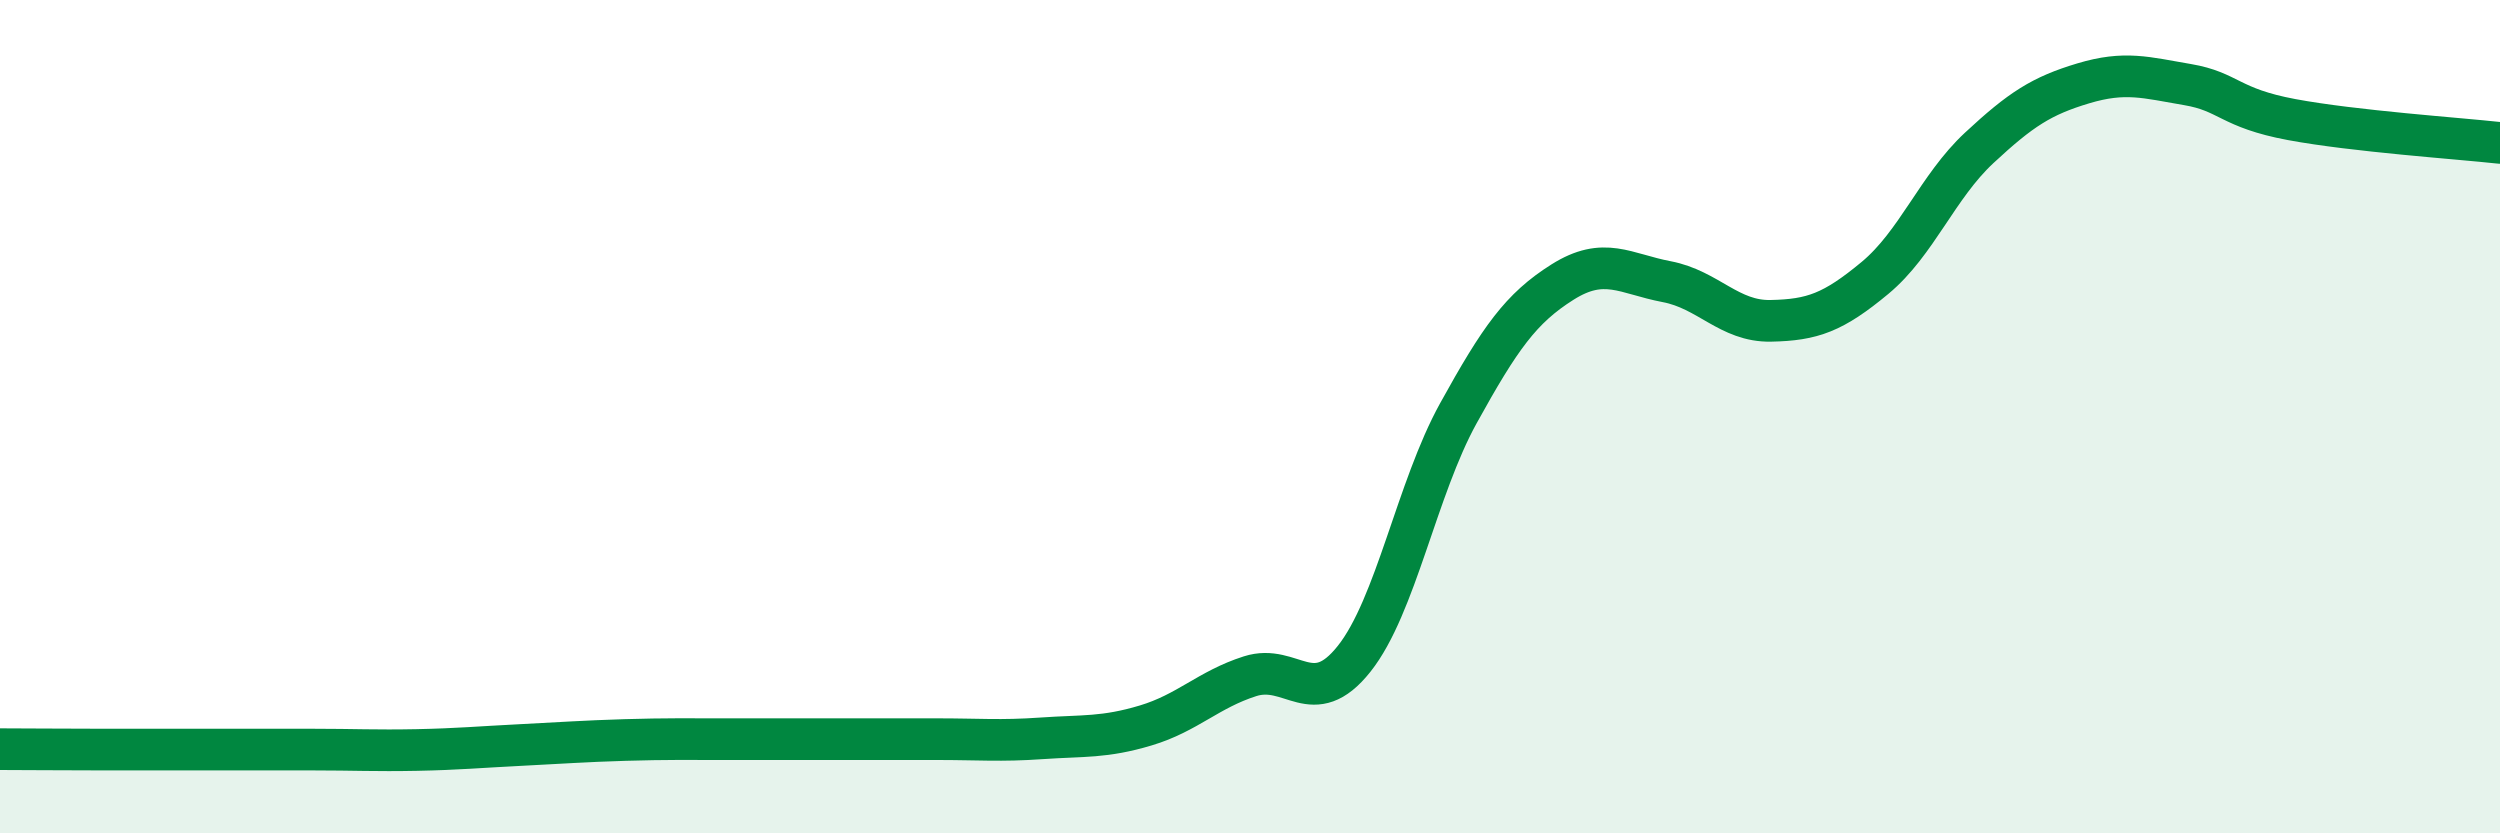 
    <svg width="60" height="20" viewBox="0 0 60 20" xmlns="http://www.w3.org/2000/svg">
      <path
        d="M 0,17.98 C 0.5,17.98 1.5,17.99 2.5,17.99 C 3.5,17.99 4,17.99 5,17.99 C 6,17.99 6.5,17.99 7.5,17.99 C 8.5,17.99 9,18.02 10,18 C 11,17.98 11.5,17.93 12.5,17.88 C 13.5,17.83 14,17.79 15,17.76 C 16,17.73 16.5,17.74 17.5,17.74 C 18.5,17.74 19,17.74 20,17.74 C 21,17.74 21.5,17.74 22.5,17.74 C 23.5,17.74 24,17.79 25,17.72 C 26,17.65 26.5,17.71 27.5,17.41 C 28.5,17.11 29,16.55 30,16.23 C 31,15.91 31.5,17.07 32.5,15.81 C 33.5,14.55 34,11.73 35,9.92 C 36,8.11 36.5,7.4 37.5,6.77 C 38.5,6.14 39,6.57 40,6.76 C 41,6.95 41.5,7.72 42.5,7.7 C 43.5,7.68 44,7.5 45,6.67 C 46,5.84 46.5,4.48 47.5,3.55 C 48.5,2.62 49,2.3 50,2 C 51,1.7 51.5,1.86 52.5,2.03 C 53.5,2.2 53.5,2.59 55,2.87 C 56.5,3.15 59,3.32 60,3.43L60 20L0 20Z"
        fill="#008740"
        opacity="0.1"
        stroke-linecap="round"
        stroke-linejoin="round"
      />
      <path
        d="M 0,17.98 C 0.5,17.98 1.5,17.99 2.5,17.99 C 3.5,17.99 4,17.99 5,17.99 C 6,17.99 6.5,17.99 7.5,17.99 C 8.5,17.99 9,18.02 10,18 C 11,17.98 11.5,17.93 12.5,17.88 C 13.5,17.83 14,17.79 15,17.76 C 16,17.73 16.5,17.74 17.5,17.74 C 18.5,17.74 19,17.74 20,17.74 C 21,17.74 21.5,17.74 22.5,17.74 C 23.5,17.74 24,17.79 25,17.72 C 26,17.65 26.5,17.71 27.5,17.41 C 28.5,17.11 29,16.55 30,16.23 C 31,15.91 31.5,17.07 32.5,15.81 C 33.5,14.55 34,11.73 35,9.92 C 36,8.11 36.5,7.4 37.5,6.77 C 38.5,6.14 39,6.57 40,6.76 C 41,6.95 41.5,7.72 42.5,7.7 C 43.5,7.68 44,7.5 45,6.67 C 46,5.84 46.5,4.48 47.5,3.55 C 48.5,2.62 49,2.3 50,2 C 51,1.7 51.5,1.86 52.5,2.03 C 53.5,2.2 53.5,2.59 55,2.87 C 56.5,3.15 59,3.32 60,3.43"
        stroke="#008740"
        stroke-width="1"
        fill="none"
        stroke-linecap="round"
        stroke-linejoin="round"
      />
    </svg>
  